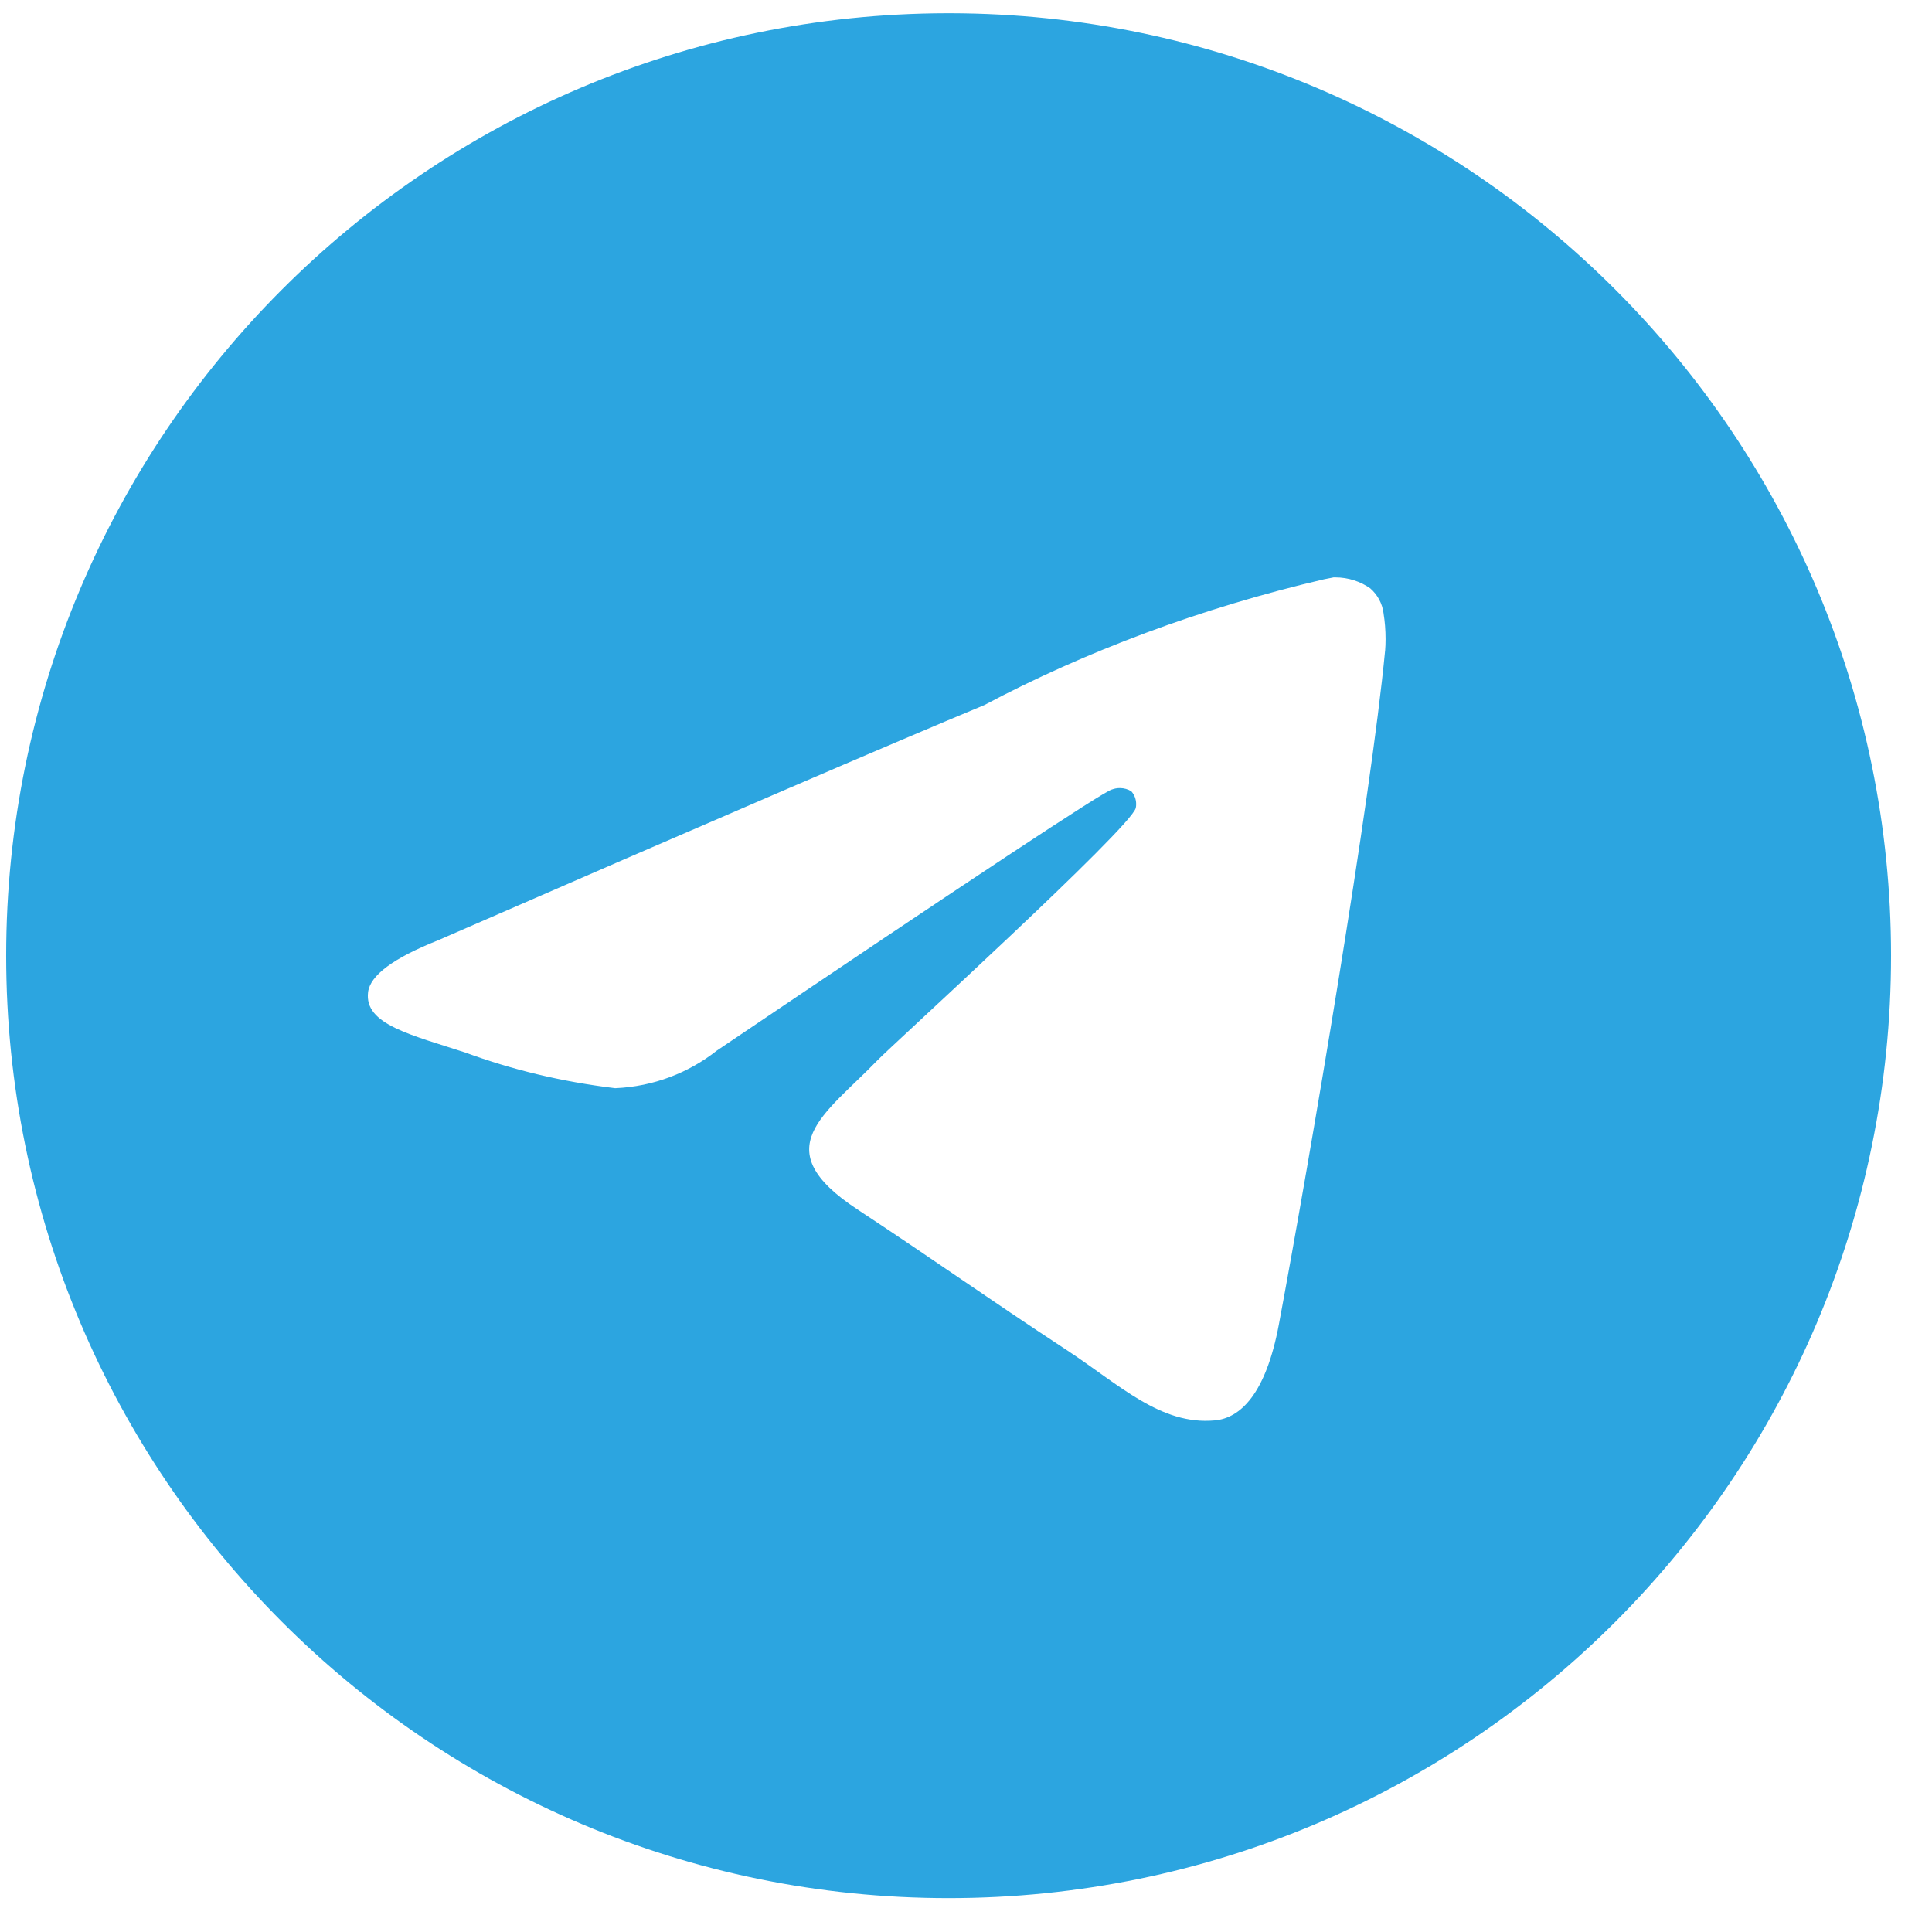 <?xml version="1.0" encoding="UTF-8"?> <svg xmlns="http://www.w3.org/2000/svg" width="41" height="41" viewBox="0 0 41 41" fill="none"><path d="M28.308 12.253C28.316 12.253 28.326 12.253 28.337 12.253C28.615 12.253 28.872 12.34 29.083 12.488L29.079 12.486C29.233 12.62 29.337 12.809 29.362 13.021V13.025C29.389 13.187 29.404 13.373 29.404 13.563C29.404 13.649 29.401 13.734 29.394 13.819V13.807C29.095 16.953 27.799 24.583 27.14 28.105C26.862 29.596 26.313 30.095 25.782 30.143C24.628 30.251 23.751 29.381 22.633 28.648C20.883 27.499 19.893 26.785 18.195 25.665C16.231 24.373 17.504 23.66 18.623 22.499C18.916 22.194 24.004 17.565 24.103 17.146C24.109 17.121 24.111 17.093 24.111 17.064C24.111 16.96 24.073 16.866 24.01 16.794C23.941 16.749 23.855 16.724 23.765 16.724C23.705 16.724 23.648 16.735 23.595 16.755L23.597 16.754C23.422 16.794 20.626 18.642 15.21 22.297C14.619 22.763 13.872 23.058 13.059 23.093H13.052C11.9 22.953 10.855 22.697 9.863 22.332L9.961 22.364C8.716 21.957 7.726 21.743 7.811 21.055C7.856 20.698 8.349 20.332 9.291 19.957C15.088 17.431 18.954 15.766 20.888 14.963C23.022 13.83 25.497 12.898 28.098 12.293L28.306 12.252L28.308 12.253ZM20.085 0.281C9.06 0.308 0.131 9.252 0.131 20.281C0.131 31.326 9.085 40.281 20.131 40.281C31.178 40.281 40.131 31.328 40.131 20.281C40.131 9.252 31.203 0.308 20.18 0.281H20.178C20.147 0.281 20.116 0.281 20.085 0.281Z" fill="#2CA5E0"></path></svg> 